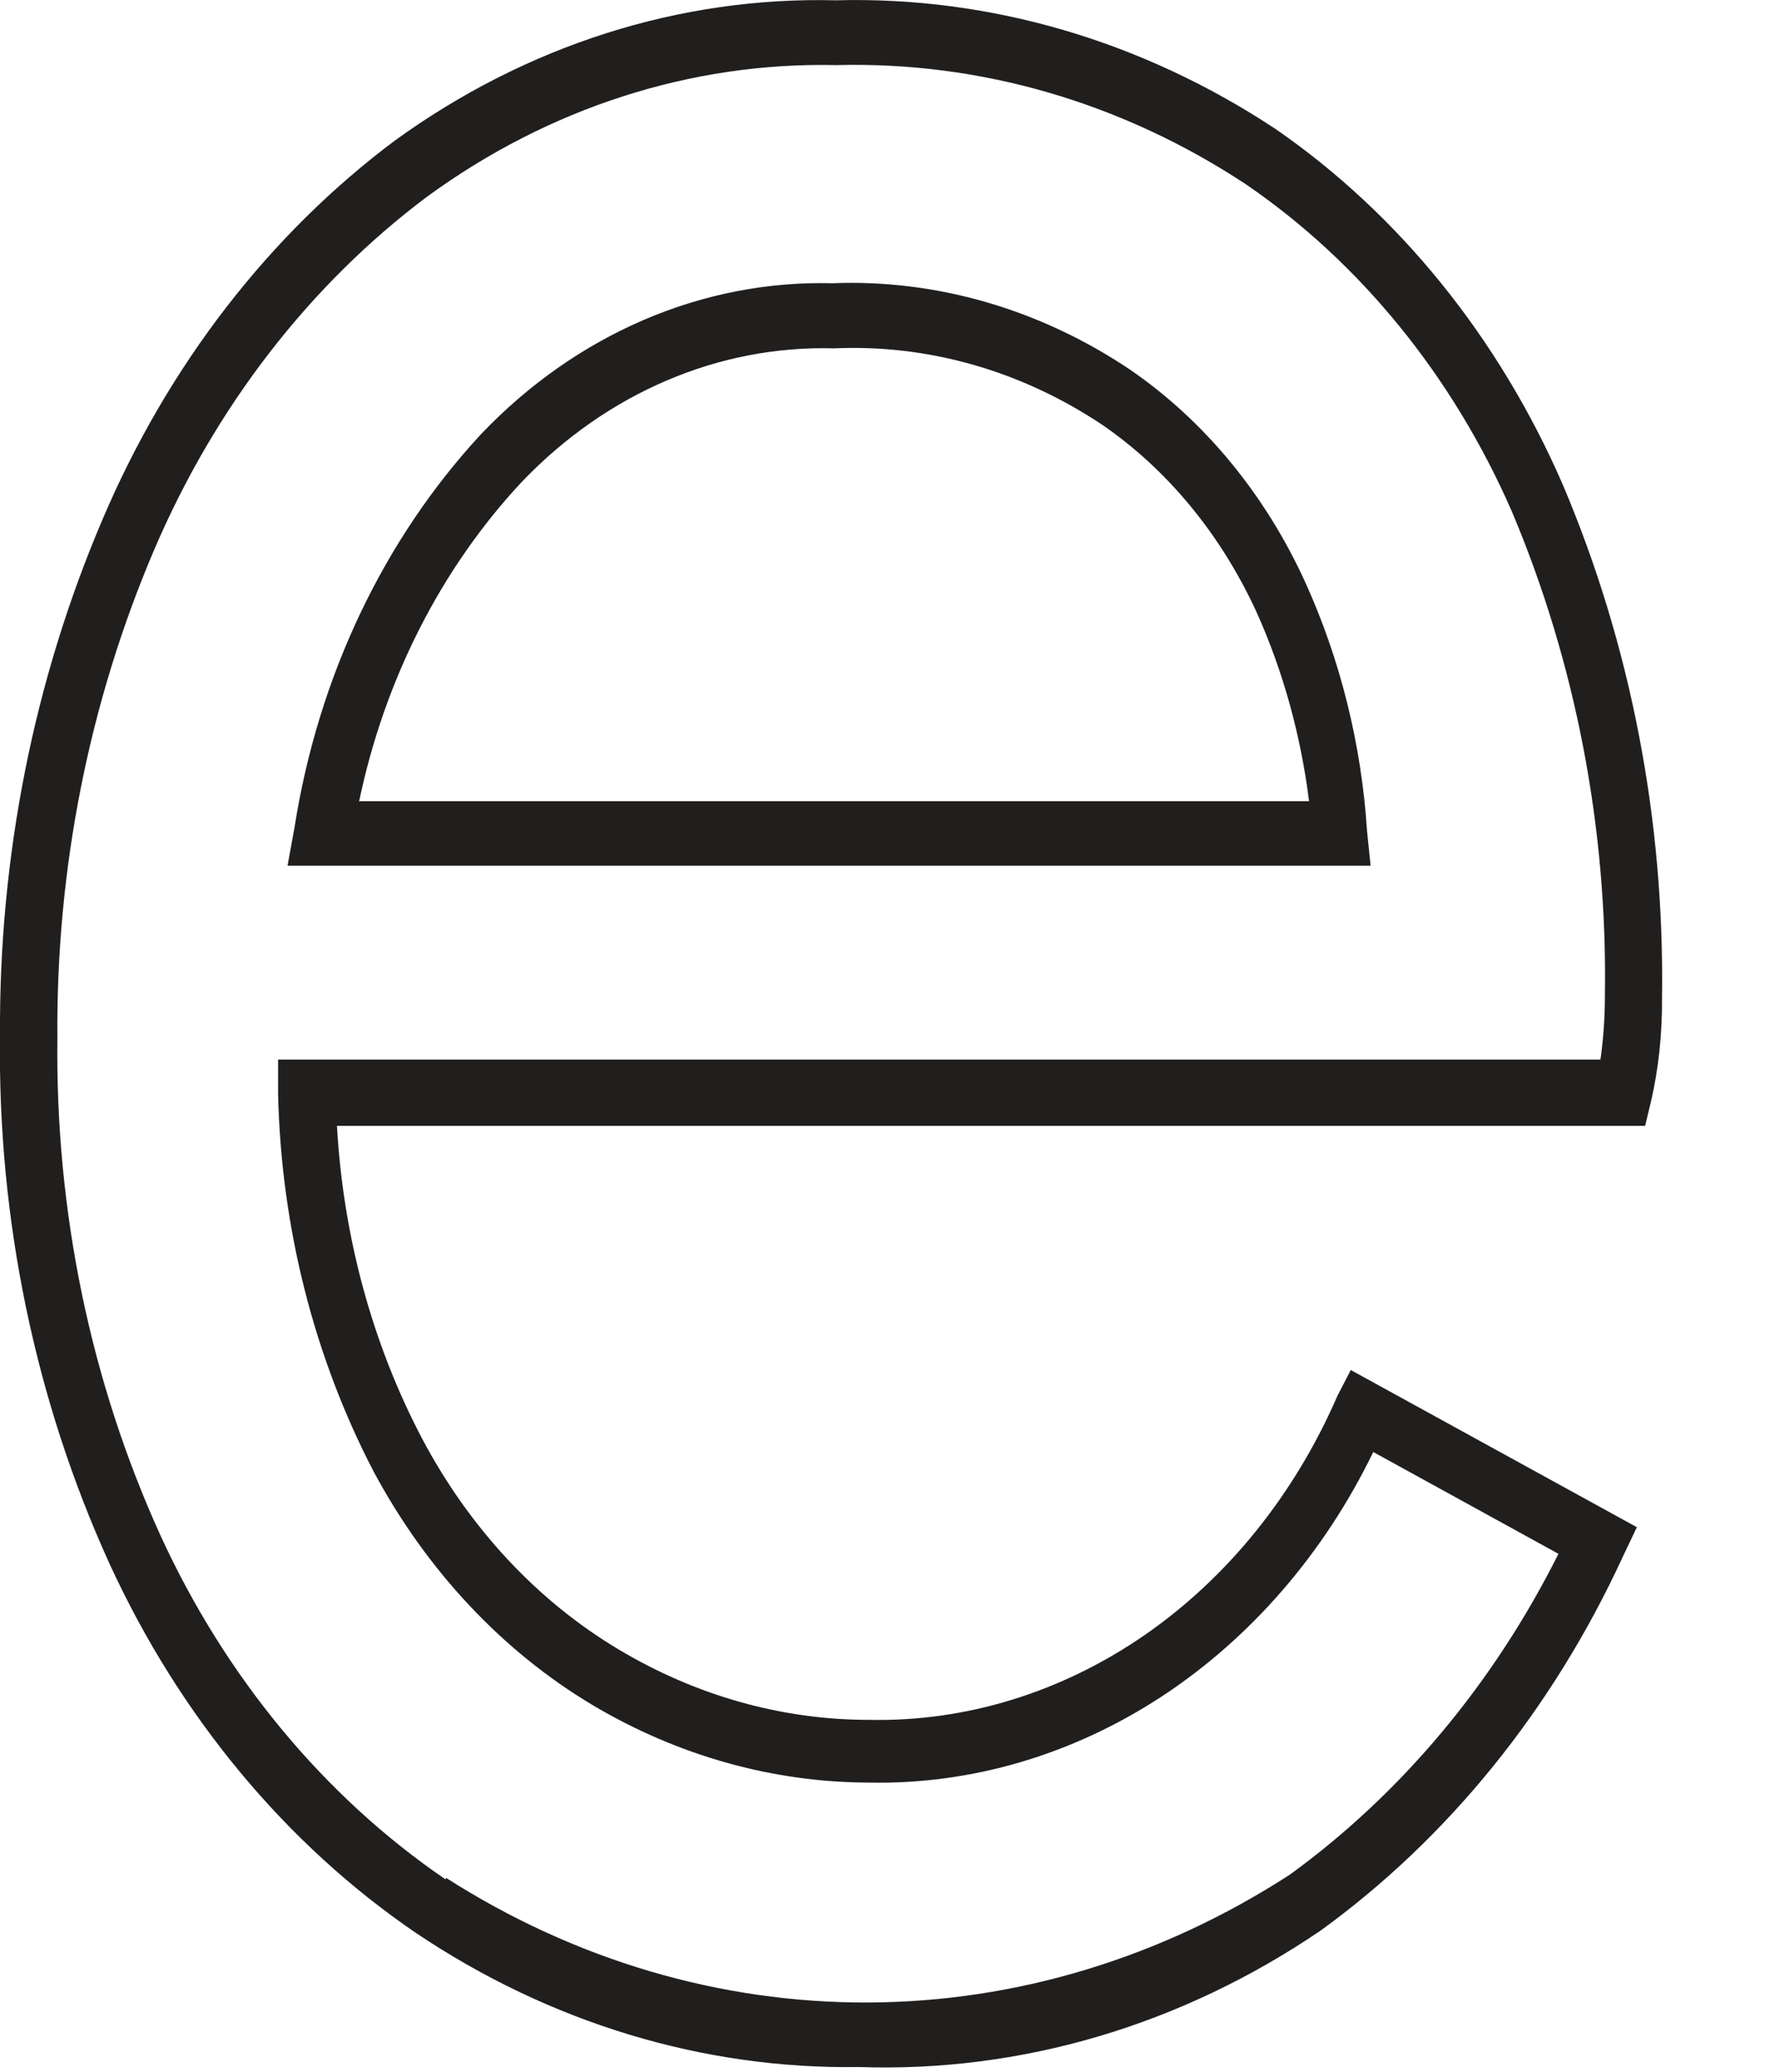 <?xml version="1.0" encoding="utf-8"?>
<svg xmlns="http://www.w3.org/2000/svg" fill="none" height="100%" overflow="visible" preserveAspectRatio="none" style="display: block;" viewBox="0 0 6 7" width="100%">
<path d="M2.903 6.984C2.377 6.992 1.859 6.835 1.406 6.531C0.966 6.231 0.607 5.799 0.37 5.283C0.119 4.732 -0.008 4.12 0 3.501C-0.004 2.896 0.114 2.299 0.347 1.754C0.568 1.235 0.91 0.792 1.336 0.474C1.78 0.153 2.298 -0.012 2.825 0.001C3.347 -0.013 3.861 0.138 4.312 0.436C4.729 0.724 5.066 1.14 5.282 1.636C5.512 2.177 5.627 2.771 5.618 3.372C5.619 3.491 5.607 3.61 5.58 3.725L5.561 3.804H1.139C1.16 4.177 1.258 4.54 1.427 4.861C1.587 5.163 1.816 5.409 2.091 5.573C2.352 5.729 2.642 5.811 2.937 5.811C3.266 5.818 3.589 5.718 3.87 5.524C4.15 5.33 4.376 5.05 4.521 4.716L4.566 4.629L5.533 5.16L5.485 5.261C5.248 5.775 4.896 6.21 4.464 6.523C3.993 6.843 3.452 7.003 2.903 6.984ZM1.508 6.345C1.943 6.623 2.435 6.768 2.935 6.766C3.435 6.764 3.926 6.615 4.36 6.334C4.736 6.061 5.048 5.689 5.268 5.25L4.642 4.906C4.475 5.25 4.227 5.535 3.927 5.732C3.626 5.929 3.284 6.03 2.937 6.023C2.611 6.022 2.291 5.932 2.003 5.761C1.698 5.579 1.442 5.306 1.263 4.972C1.061 4.584 0.95 4.145 0.94 3.695V3.58H5.41C5.42 3.509 5.425 3.437 5.425 3.365C5.434 2.799 5.326 2.238 5.11 1.727C4.91 1.27 4.598 0.887 4.212 0.623C3.792 0.346 3.313 0.207 2.827 0.22C2.337 0.209 1.855 0.364 1.443 0.665C1.047 0.962 0.728 1.374 0.521 1.858C0.301 2.373 0.189 2.938 0.194 3.509C0.187 4.092 0.306 4.668 0.542 5.187C0.762 5.667 1.096 6.07 1.506 6.35L1.508 6.345ZM4.633 2.925H0.972L0.996 2.793C1.076 2.286 1.297 1.822 1.626 1.467C1.948 1.129 2.374 0.946 2.813 0.957C3.166 0.943 3.516 1.045 3.82 1.249C4.072 1.422 4.277 1.671 4.412 1.967C4.531 2.229 4.602 2.515 4.621 2.808L4.633 2.925ZM1.215 2.707H4.425C4.397 2.484 4.337 2.266 4.246 2.065C4.126 1.805 3.946 1.586 3.724 1.434C3.45 1.252 3.137 1.163 2.82 1.177C2.429 1.166 2.051 1.328 1.764 1.628C1.491 1.92 1.299 2.297 1.213 2.712L1.215 2.707Z" fill="#211E1E" id="Vector"/>
</svg>